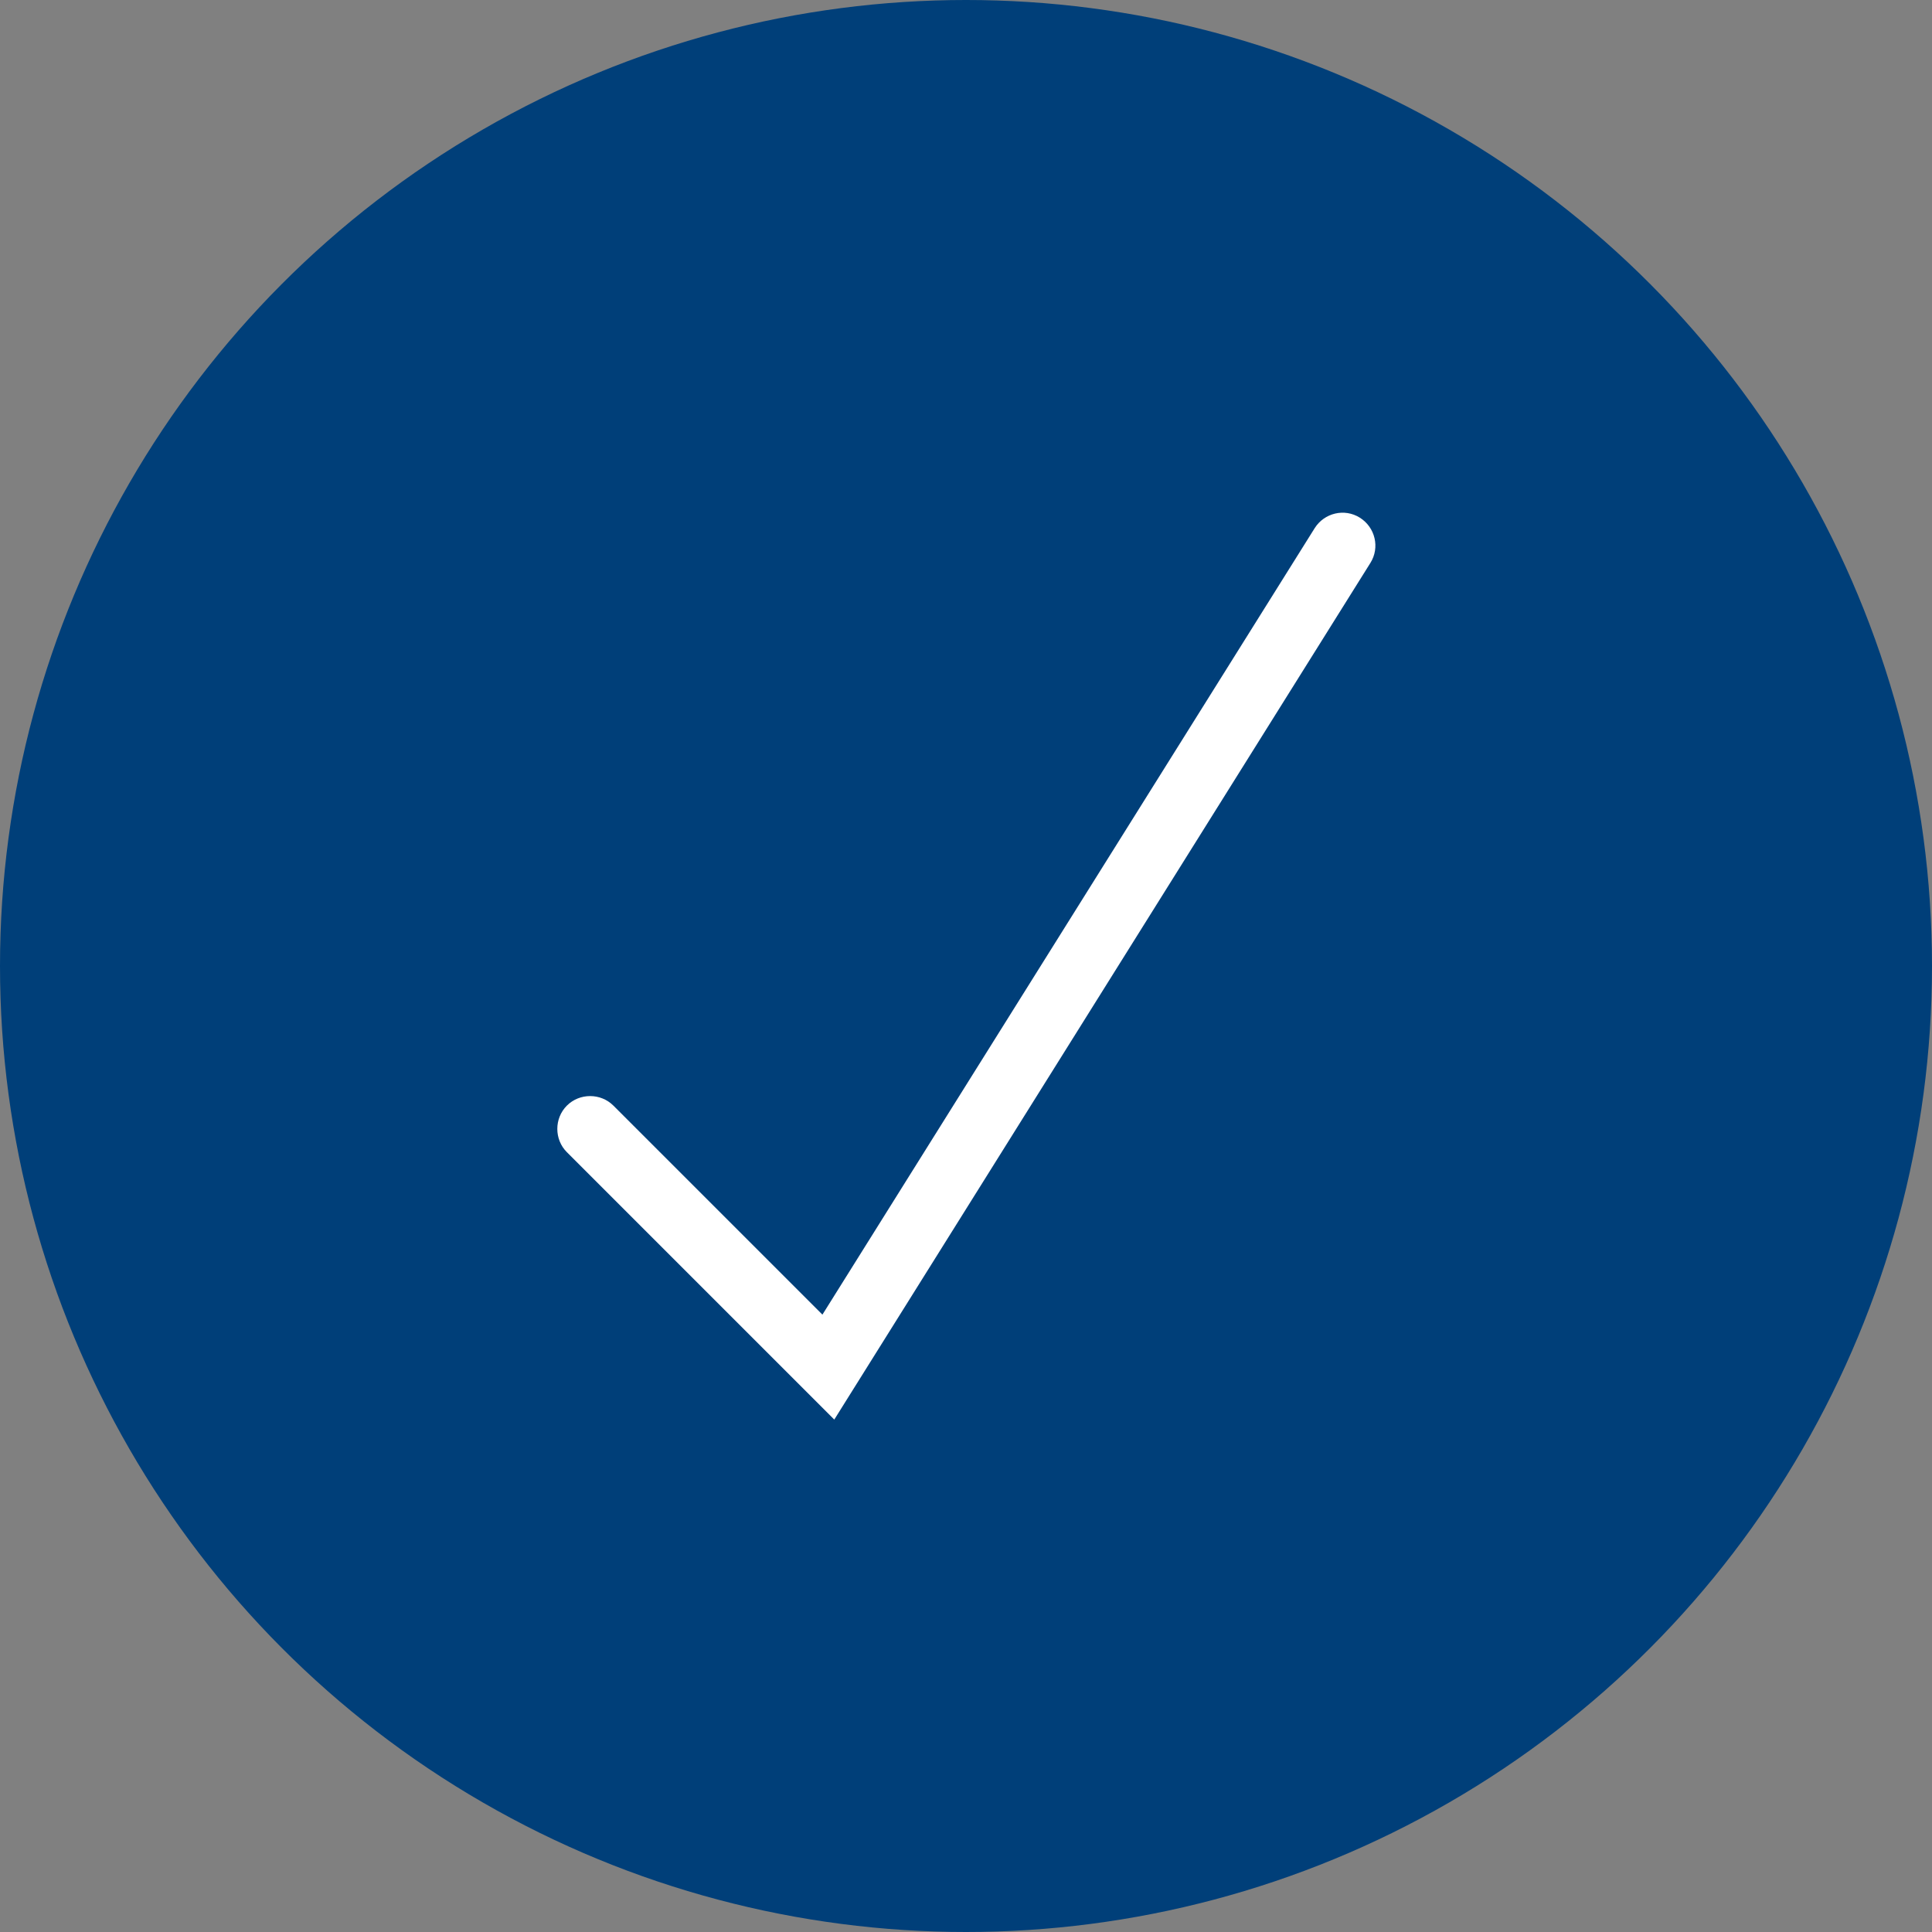 <?xml version="1.0" encoding="UTF-8"?>
<svg id="Layer_2" data-name="Layer 2" xmlns="http://www.w3.org/2000/svg" viewBox="0 0 44 44">
  <rect x="0" y="0" width="44" height="44" fill="#808080" stroke="none"/>
  <defs>
    <style>
      .cls-1 {
        fill: #003f79;
      }

      .cls-2 {
        fill: #fff;
      }
    </style>
  </defs>
  <g id="Layer_2-2" data-name="Layer 2">
    <g>
      <circle class="cls-1" cx="22" cy="22" r="22"/>
      <path class="cls-2" d="M19,32.33l-6.09-6.09c-.29-.29-.29-.77,0-1.06s.77-.29,1.06,0l4.76,4.76,11.21-17.91c.22-.35.68-.46,1.03-.24.35.22.46.68.24,1.03l-12.21,19.51Z"/>
    </g>
  </g>
</svg>